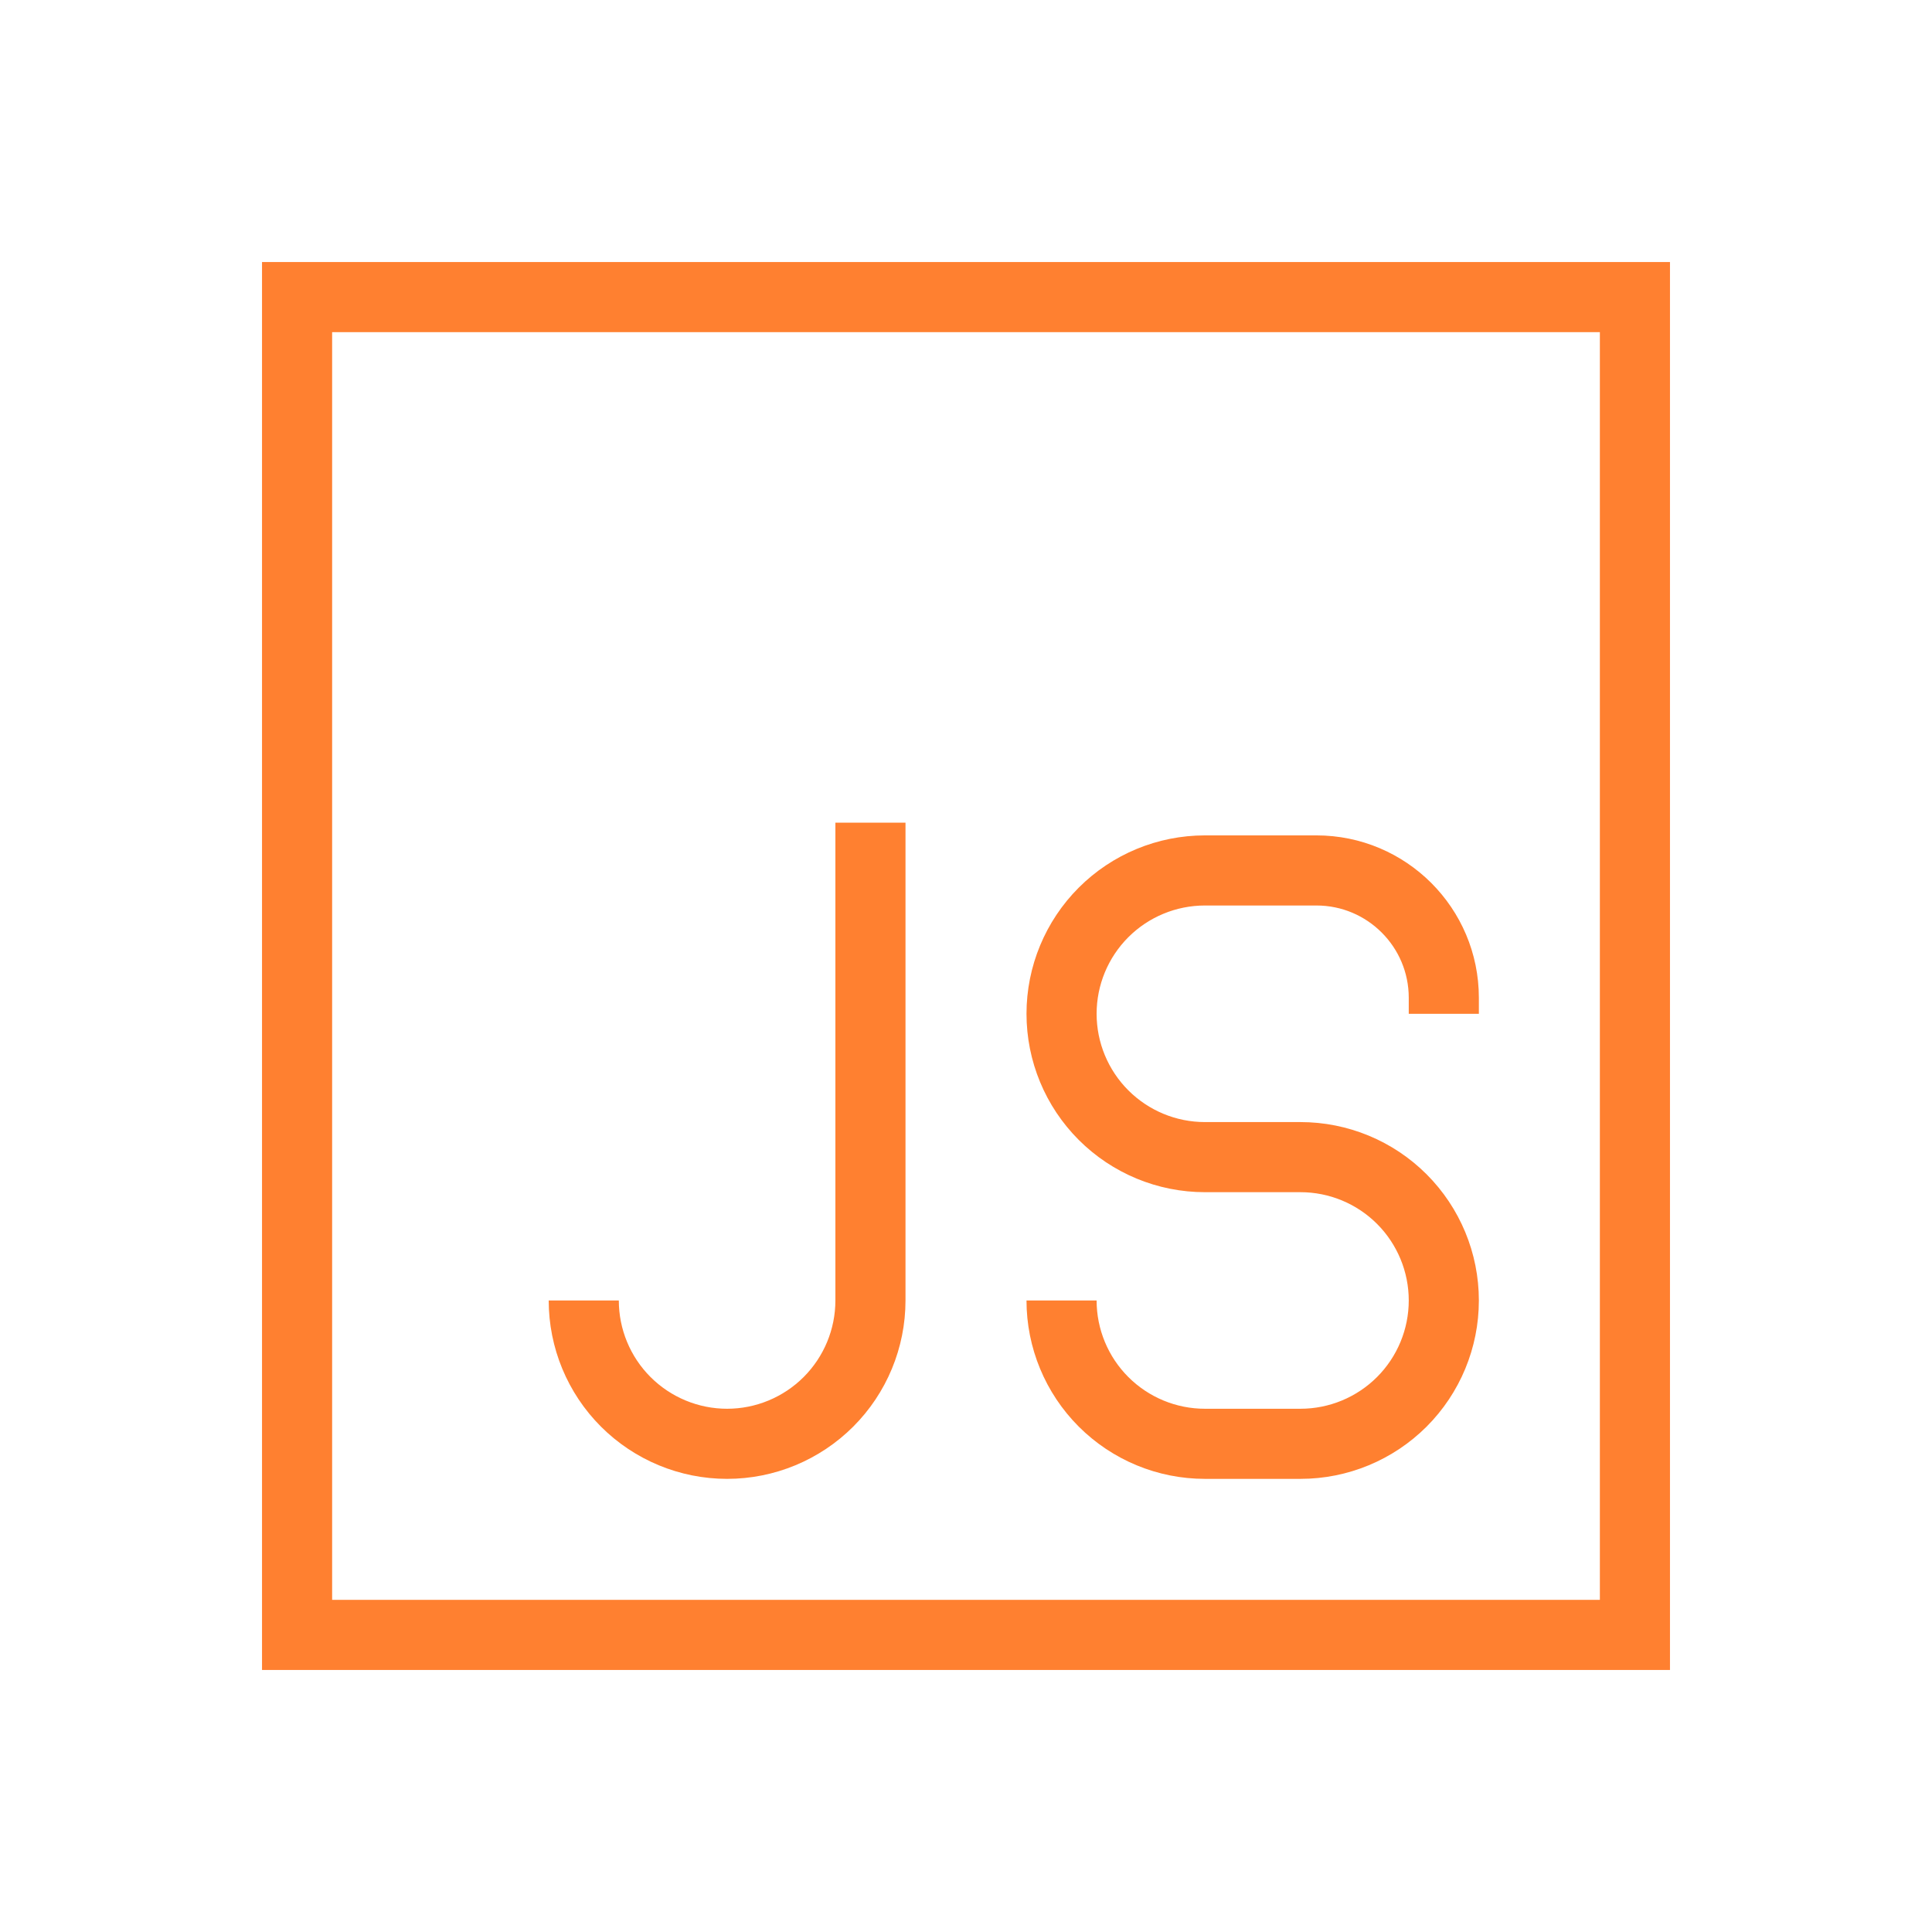 <svg width="124" height="124" viewBox="0 0 124 124" fill="none" xmlns="http://www.w3.org/2000/svg">
<g clip-path="url(#clip0_1668_12578)">
<path d="M92.667 65.067V64.042C92.667 59.528 89.005 55.867 84.491 55.867H77.333C74.893 55.867 72.553 56.836 70.828 58.561C69.103 60.287 68.133 62.627 68.133 65.067C68.133 67.507 69.103 69.847 70.828 71.572C72.553 73.297 74.893 74.267 77.333 74.267H83.467C85.907 74.267 88.247 75.236 89.972 76.961C91.697 78.687 92.667 81.027 92.667 83.467C92.667 85.907 91.697 88.247 89.972 89.972C88.247 91.697 85.907 92.667 83.467 92.667H77.333C74.893 92.667 72.553 91.697 70.828 89.972C69.103 88.247 68.133 85.907 68.133 83.467M55.867 52.8V83.467C55.867 85.907 54.897 88.247 53.172 89.972C51.447 91.697 49.107 92.667 46.667 92.667C44.227 92.667 41.887 91.697 40.161 89.972C38.436 88.247 37.467 85.907 37.467 83.467M19.067 19.067H104.933V104.933H19.067V19.067Z" stroke="#FF8030" stroke-width="4.5"/>
</g>
<defs>
<clipPath id="clip0_1668_12578">
<rect width="92" height="92" fill="white" transform="translate(16 16)"/>
</clipPath>
</defs>
</svg>

